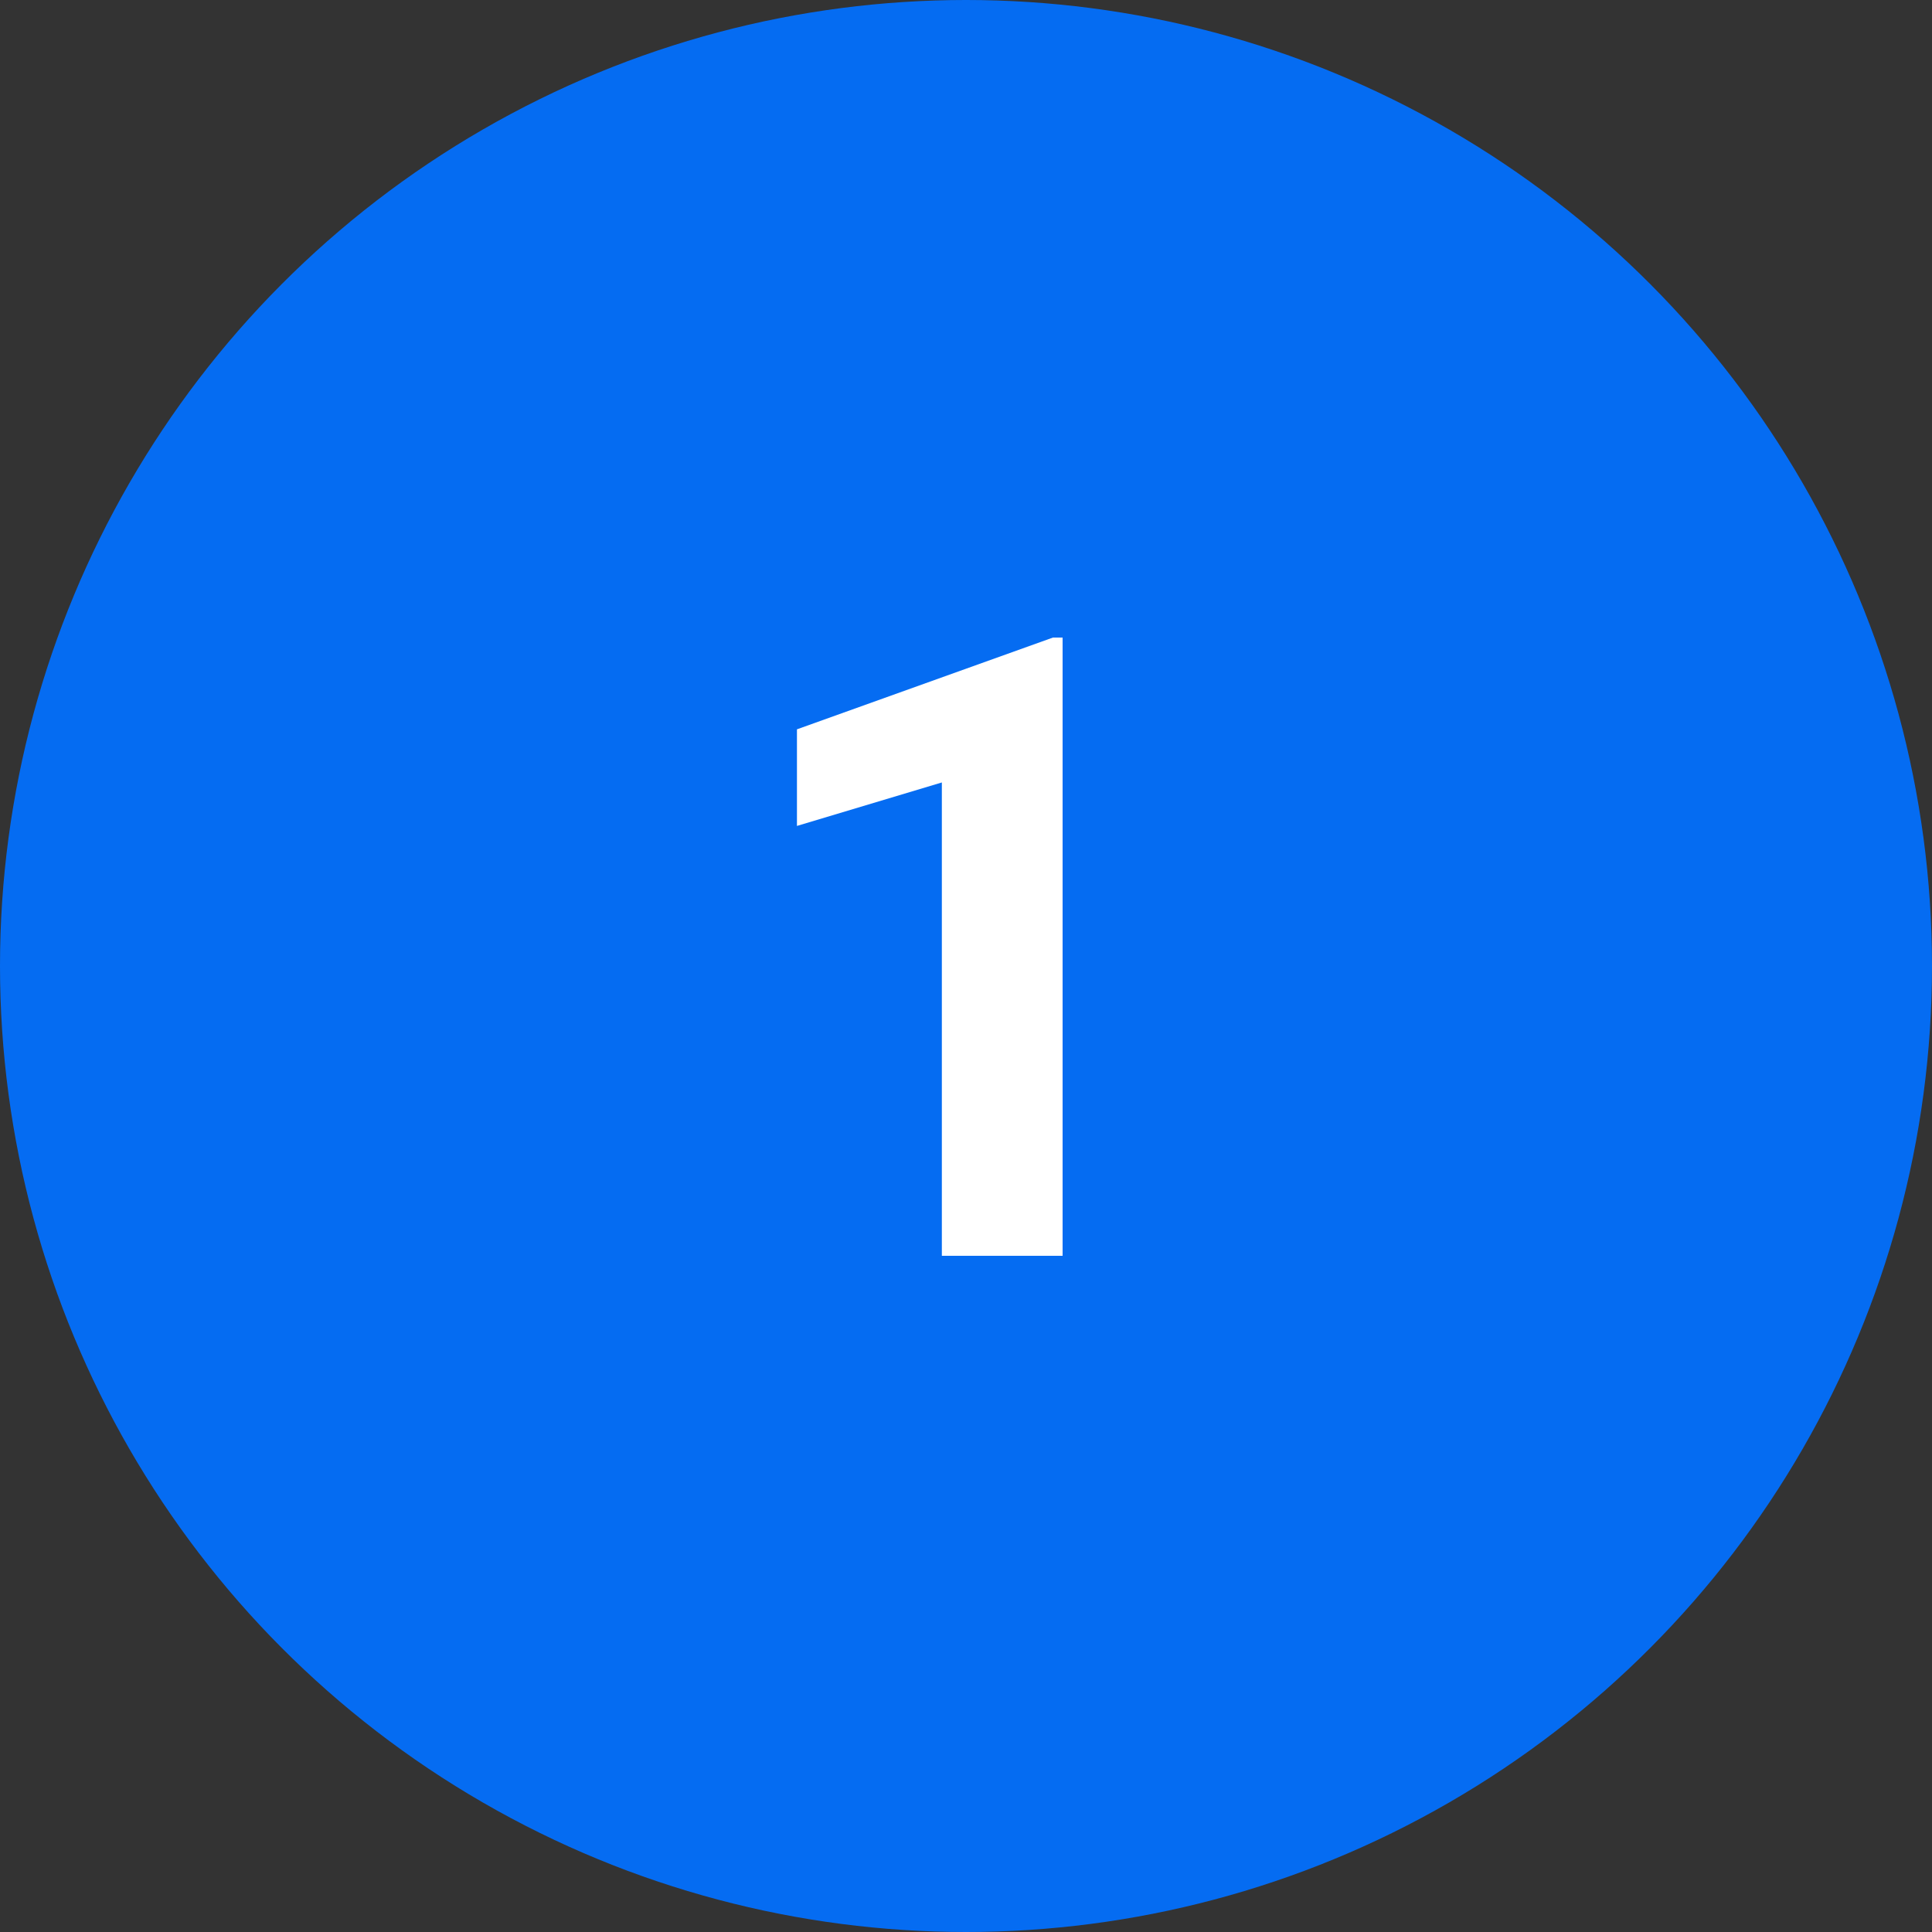<?xml version="1.0" encoding="utf-8"?>
<!-- Generator: Adobe Illustrator 26.2.1, SVG Export Plug-In . SVG Version: 6.00 Build 0)  -->
<svg version="1.1" id="a" xmlns="http://www.w3.org/2000/svg" xmlns:xlink="http://www.w3.org/1999/xlink" x="0px" y="0px"
	 viewBox="0 0 40 40" style="enable-background:new 0 0 40 40;" xml:space="preserve">
<rect x="0" y="0" width="40" height="40" fill="#333333" stroke="none"/>
<style type="text/css">
	.st0{fill:#056CF2;}
	.st1{fill:#FFFFFF;}
	.st2{enable-background:new    ;}
</style>
<circle id="b" class="st0" cx="20" cy="20" r="20"/>
<g id="c" transform="translate(1005 1681)">
	<g>
		<path class="st1" d="M22,26h-2.5v-9.8l-3,0.9v-2l5.3-1.9H22L22,26L22,26z"/>
	</g>
</g>
<g class="st2">
	<path class="st1" d="M22,26h-2.5v-9.8l-3,0.9v-2l5.3-1.9H22V26z"/>
</g>
</svg>
